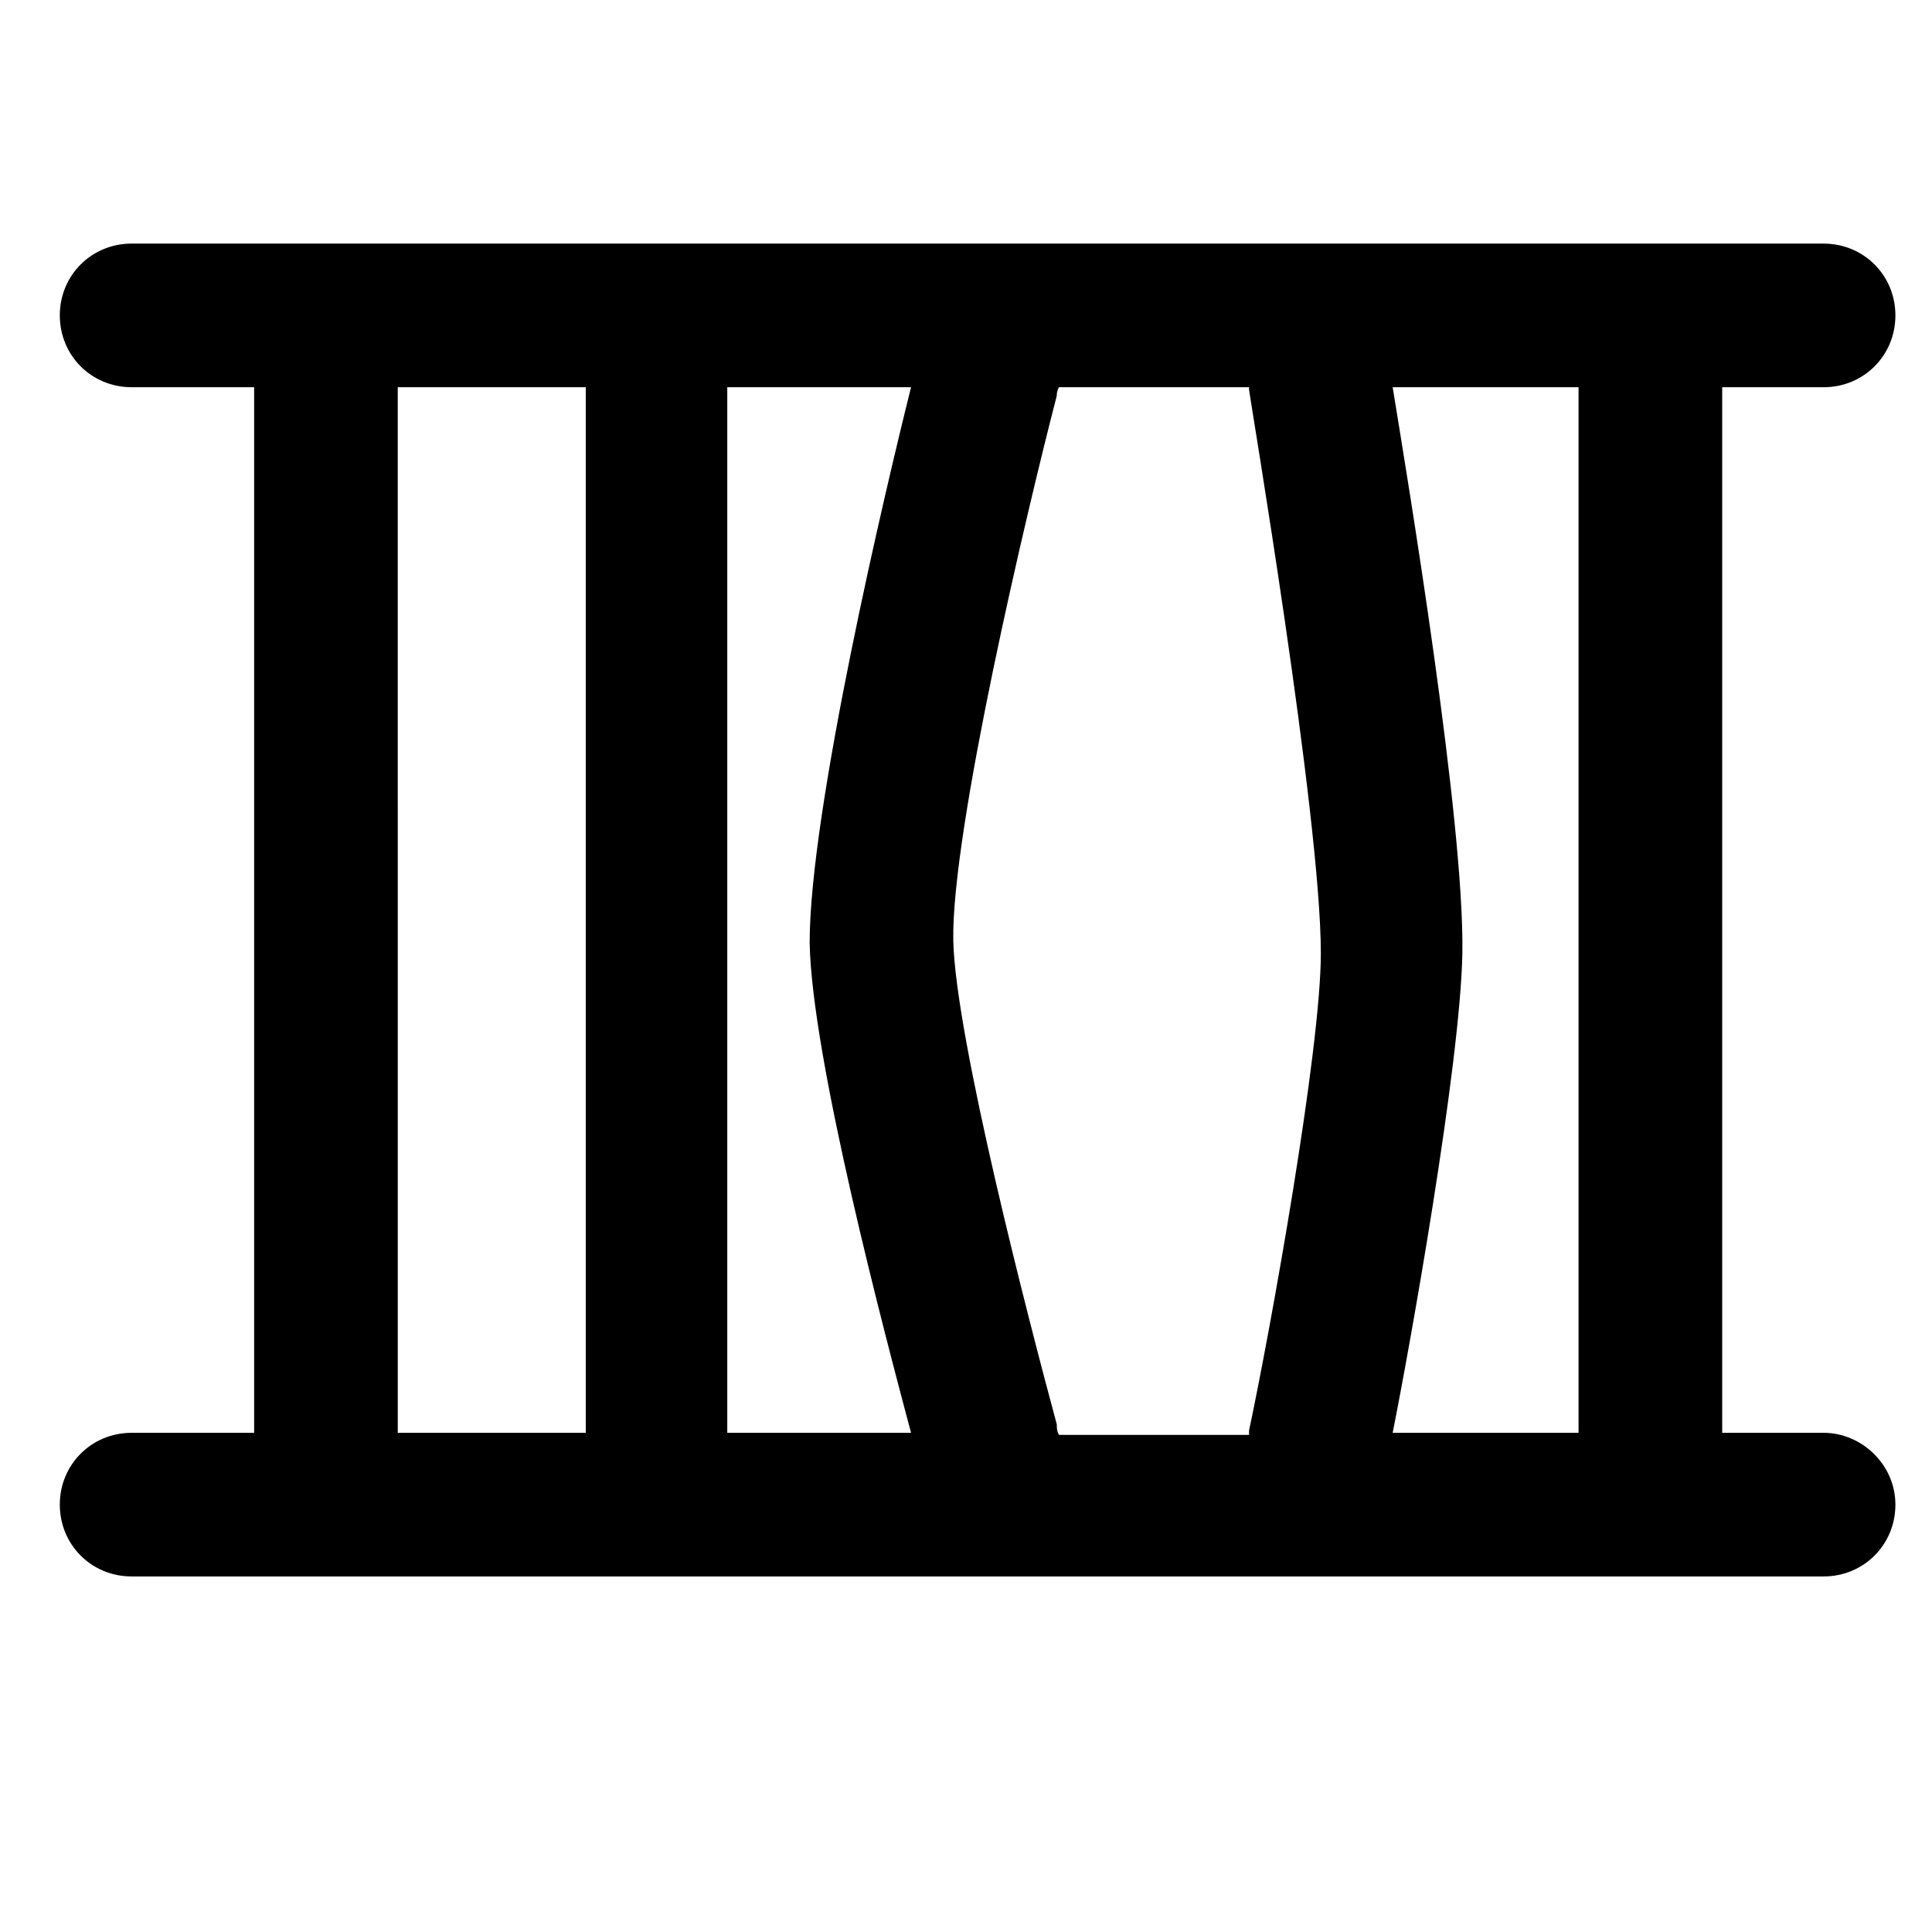 <?xml version="1.0" encoding="UTF-8"?>
<!-- Uploaded to: ICON Repo, www.svgrepo.com, Generator: ICON Repo Mixer Tools -->
<svg fill="#000000" width="800px" height="800px" version="1.1" viewBox="144 144 512 512" xmlns="http://www.w3.org/2000/svg">
 <path d="m627.27 523.71h-26.871v-277.09h26.871c10.637 0 19.031-8.398 19.031-19.031 0-10.637-8.398-19.031-19.031-19.031l-448.39-0.004c-10.637 0-19.031 8.398-19.031 19.031 0 10.637 8.398 19.031 19.031 19.031h32.469v277.09l-32.469 0.004c-10.637 0-19.031 8.398-19.031 19.031 0 10.637 8.398 19.031 19.031 19.031h448.39c10.637 0 19.031-8.398 19.031-19.031 0-10.633-8.957-19.031-19.031-19.031zm-64.938 0h-49.262c4.477-22.391 17.914-97.402 18.473-127.07 0.559-35.266-14.555-125.95-18.473-150.02h49.262zm-138.27-2.238c-7.277-26.871-26.871-102.44-27.43-128.19-0.559-29.109 19.594-114.2 27.43-144.43 0-0.559 0-1.121 0.559-2.238h50.383v0.559c0 1.121 19.031 113.08 19.031 149.46 0 25.75-13.434 100.2-19.031 126.51v1.121h-50.383c-0.559-1.121-0.559-1.68-0.559-2.801zm-38.625 2.238h-48.703v-277.09h48.703c-6.719 26.871-26.871 111.96-26.871 147.22 0.559 30.789 20.152 104.68 26.871 129.87zm-136.03-277.09h49.824v277.09h-49.82z"/>
</svg>